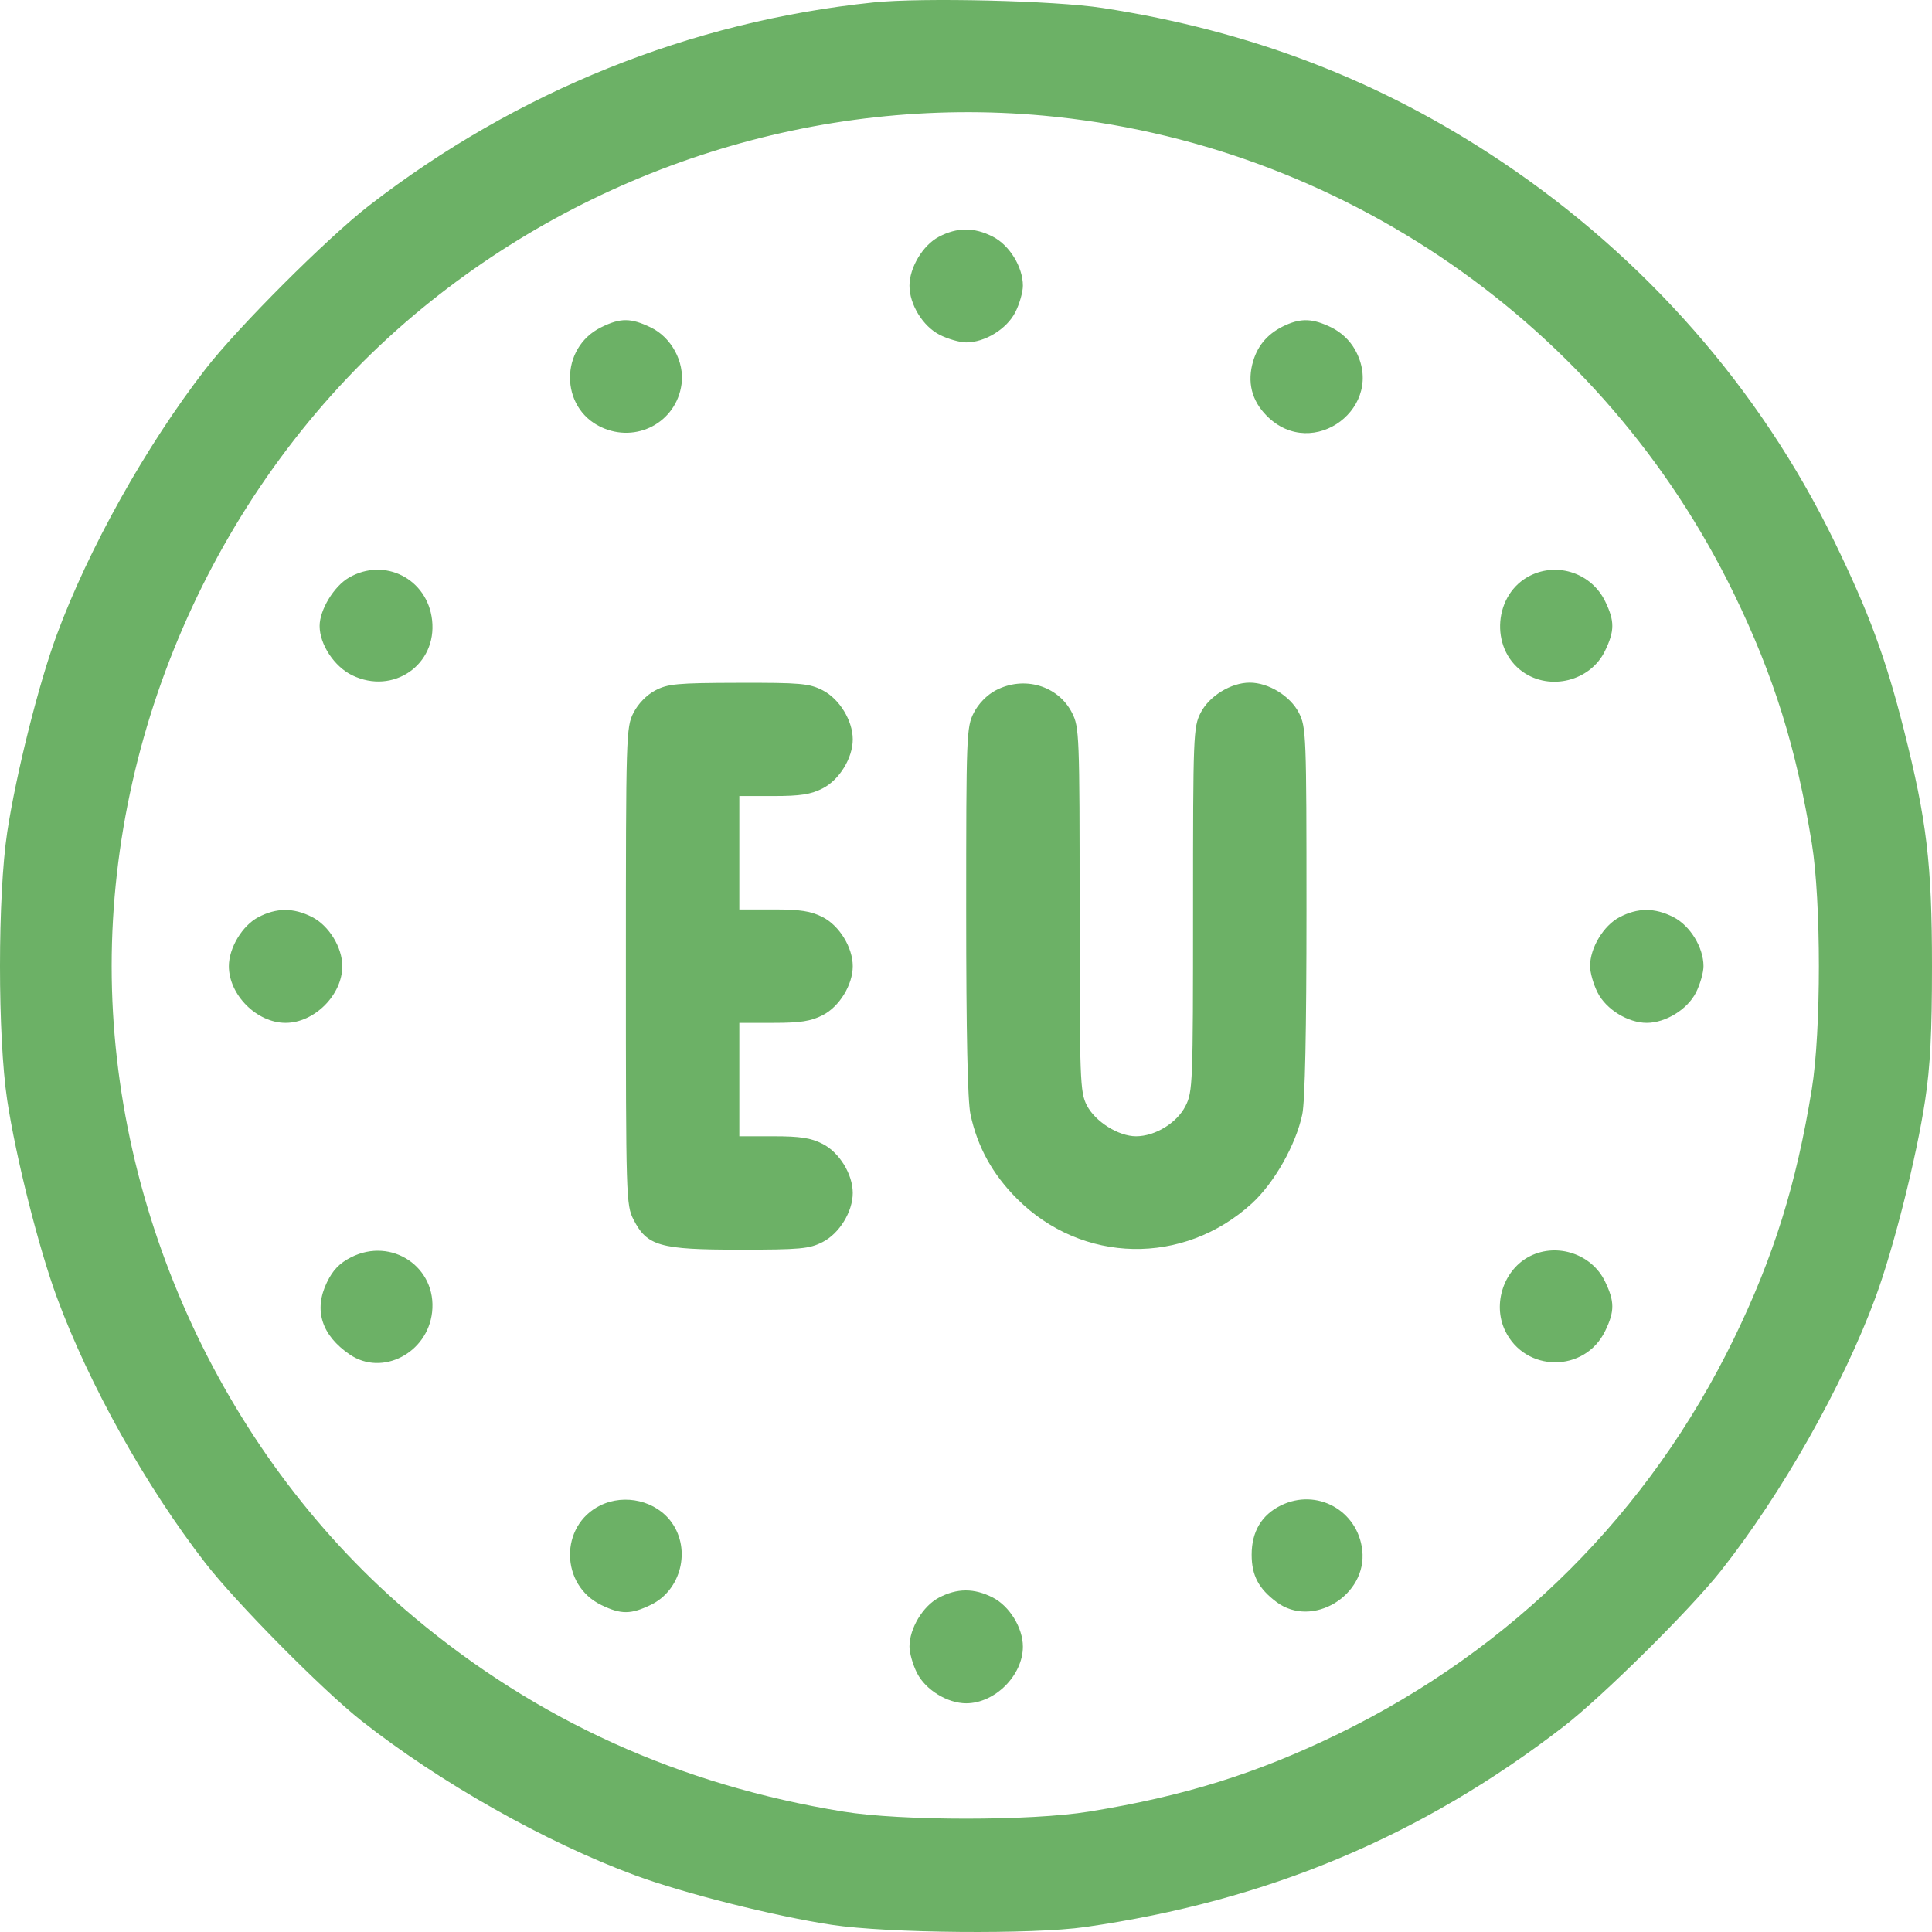 <?xml version="1.0" encoding="UTF-8"?> <svg xmlns="http://www.w3.org/2000/svg" width="214" height="214" viewBox="0 0 214 214" fill="none"><path fill-rule="evenodd" clip-rule="evenodd" d="M96.759 0.269C76.466 2.371 57.249 10.107 40.895 22.757C36.254 26.347 26.331 36.267 22.741 40.907C16.152 49.422 9.809 60.767 6.265 70.379C4.282 75.759 1.778 85.74 0.804 92.153C-0.267 99.2 -0.268 114.82 0.801 121.882C1.759 128.207 4.291 138.261 6.292 143.683C9.869 153.377 16.154 164.624 22.745 173.128C26.152 177.523 35.722 187.2 40.01 190.584C48.663 197.415 60.445 204.071 70.347 207.723C75.778 209.726 85.835 212.257 92.152 213.21C98.342 214.144 114.419 214.282 120.213 213.451C140.382 210.561 157.422 203.418 173.193 191.246C177.498 187.924 187.181 178.338 190.602 174.013C197.353 165.477 204.163 153.434 207.752 143.683C209.753 138.248 212.283 128.193 213.239 121.882C213.81 118.11 214 114.404 214 107.017C214 95.691 213.426 90.873 210.881 80.82C208.859 72.837 207.002 67.812 203.154 59.911C194.937 43.039 182.214 28.534 166.283 17.872C152.918 8.928 138.588 3.417 122.098 0.878C116.834 0.068 102.115 -0.286 96.759 0.269ZM115.606 12.809C148.473 15.821 177.575 35.974 192.056 65.751C196.47 74.829 198.976 82.858 200.689 93.409C201.732 99.841 201.732 114.194 200.689 120.626C198.976 131.177 196.47 139.206 192.056 148.283C182.711 167.5 167.546 182.655 148.274 192.039C139.231 196.443 131.189 198.952 120.632 200.665C114.194 201.709 99.839 201.709 93.409 200.664C75.288 197.718 59.55 190.59 45.873 179.135C25.018 161.667 12.368 134.438 12.368 107.017C12.368 79.585 24.958 52.481 45.873 34.885C65.307 18.535 90.626 10.52 115.606 12.809ZM103.988 26.23C102.22 27.163 100.738 29.634 100.738 31.647C100.738 33.725 102.219 36.137 104.078 37.085C104.986 37.549 106.311 37.928 107.02 37.928C109.098 37.928 111.511 36.447 112.459 34.589C112.923 33.681 113.302 32.357 113.302 31.647C113.302 29.57 111.821 27.157 109.963 26.209C107.899 25.157 106.009 25.163 103.988 26.23ZM66.573 36.261C62.001 38.524 61.99 45.132 66.555 47.298C70.471 49.156 74.924 46.788 75.493 42.543C75.825 40.071 74.365 37.374 72.101 36.278C69.868 35.198 68.729 35.194 66.573 36.261ZM142.41 36.012C140.542 36.849 139.361 38.152 138.813 39.983C138.116 42.309 138.632 44.381 140.33 46.08C145.45 51.198 153.627 45.025 150.081 38.718C149.498 37.681 148.539 36.787 147.436 36.253C145.434 35.284 144.169 35.223 142.41 36.012ZM38.645 63.983C36.986 64.944 35.403 67.558 35.403 69.332C35.403 71.381 37.026 73.839 39.016 74.802C43.555 76.999 48.419 73.634 47.861 68.683C47.346 64.111 42.6 61.691 38.645 63.983ZM169.515 63.748C165.457 65.748 164.971 71.784 168.658 74.408C171.691 76.567 176.162 75.438 177.775 72.106C178.854 69.878 178.859 68.797 177.8 66.611C176.304 63.521 172.584 62.236 169.515 63.748ZM72.577 76.477C71.62 76.982 70.684 77.945 70.169 78.954C69.351 80.556 69.327 81.383 69.327 107.017C69.327 132.663 69.351 133.478 70.17 135.083C71.669 138.02 73.079 138.422 81.891 138.422C88.654 138.422 89.64 138.332 91.116 137.579C92.974 136.631 94.456 134.219 94.456 132.141C94.456 130.063 92.974 127.651 91.116 126.703C89.82 126.042 88.645 125.86 85.677 125.86H81.891V119.579V113.298H85.677C88.645 113.298 89.82 113.116 91.116 112.455C92.974 111.507 94.456 109.095 94.456 107.017C94.456 104.94 92.974 102.528 91.116 101.58C89.82 100.919 88.645 100.737 85.677 100.737H81.891V94.456V88.175H85.677C88.645 88.175 89.82 87.993 91.116 87.332C92.974 86.384 94.456 83.972 94.456 81.894C94.456 79.816 92.974 77.404 91.116 76.456C89.633 75.7 88.676 75.615 81.803 75.632C75.007 75.648 73.967 75.743 72.577 76.477ZM110.271 76.477C109.314 76.982 108.377 77.945 107.862 78.954C107.053 80.54 107.02 81.394 107.02 100.909C107.02 114.462 107.178 121.951 107.495 123.432C108.27 127.048 109.934 130.067 112.656 132.787C119.867 139.997 131.087 140.219 138.663 133.303C141.14 131.04 143.546 126.79 144.249 123.432C144.553 121.983 144.714 114.17 144.714 100.909C144.714 81.386 144.682 80.541 143.871 78.952C142.923 77.094 140.51 75.613 138.432 75.613C136.353 75.613 133.941 77.094 132.992 78.952C132.182 80.54 132.149 81.386 132.149 100.737C132.149 120.087 132.117 120.933 131.306 122.521C130.353 124.389 127.943 125.86 125.836 125.86C123.888 125.86 121.301 124.232 120.379 122.426C119.632 120.961 119.585 119.677 119.585 100.737C119.585 81.386 119.552 80.54 118.742 78.952C117.196 75.924 113.413 74.818 110.271 76.477ZM28.601 101.6C26.833 102.533 25.351 105.004 25.351 107.017C25.351 110.204 28.446 113.298 31.633 113.298C34.82 113.298 37.915 110.204 37.915 107.017C37.915 104.94 36.434 102.528 34.576 101.58C32.512 100.527 30.622 100.534 28.601 101.6ZM179.376 101.6C177.607 102.533 176.125 105.004 176.125 107.017C176.125 107.727 176.505 109.051 176.968 109.959C177.916 111.817 180.329 113.298 182.407 113.298C184.486 113.298 186.898 111.817 187.847 109.959C188.31 109.051 188.69 107.727 188.69 107.017C188.69 104.94 187.208 102.528 185.35 101.58C183.286 100.527 181.396 100.534 179.376 101.6ZM38.879 139.269C37.607 139.916 36.869 140.682 36.211 142.041C34.726 145.108 35.614 147.909 38.749 150.041C42.326 152.475 47.35 149.89 47.861 145.352C48.421 140.381 43.392 136.975 38.879 139.269ZM169.515 139.118C166.592 140.558 165.289 144.388 166.705 147.373C168.926 152.05 175.545 152.081 177.8 147.424C178.859 145.238 178.854 144.157 177.775 141.929C176.32 138.924 172.528 137.634 169.515 139.118ZM66.486 166.754C61.966 168.981 62.037 175.571 66.604 177.782C68.791 178.84 69.872 178.835 72.101 177.757C75.434 176.143 76.563 171.673 74.403 168.641C72.694 166.241 69.211 165.411 66.486 166.754ZM141.873 166.754C139.739 167.806 138.641 169.657 138.641 172.203C138.641 174.505 139.409 175.968 141.399 177.453C145.36 180.409 151.457 176.719 150.892 171.707C150.395 167.294 145.846 164.796 141.873 166.754ZM103.988 176.97C102.22 177.904 100.738 180.374 100.738 182.388C100.738 183.097 101.117 184.421 101.581 185.33C102.529 187.187 104.942 188.668 107.02 188.668C110.207 188.668 113.302 185.574 113.302 182.388C113.302 180.31 111.821 177.898 109.963 176.95C107.899 175.897 106.009 175.904 103.988 176.97Z" fill="#6CB166"></path></svg> 